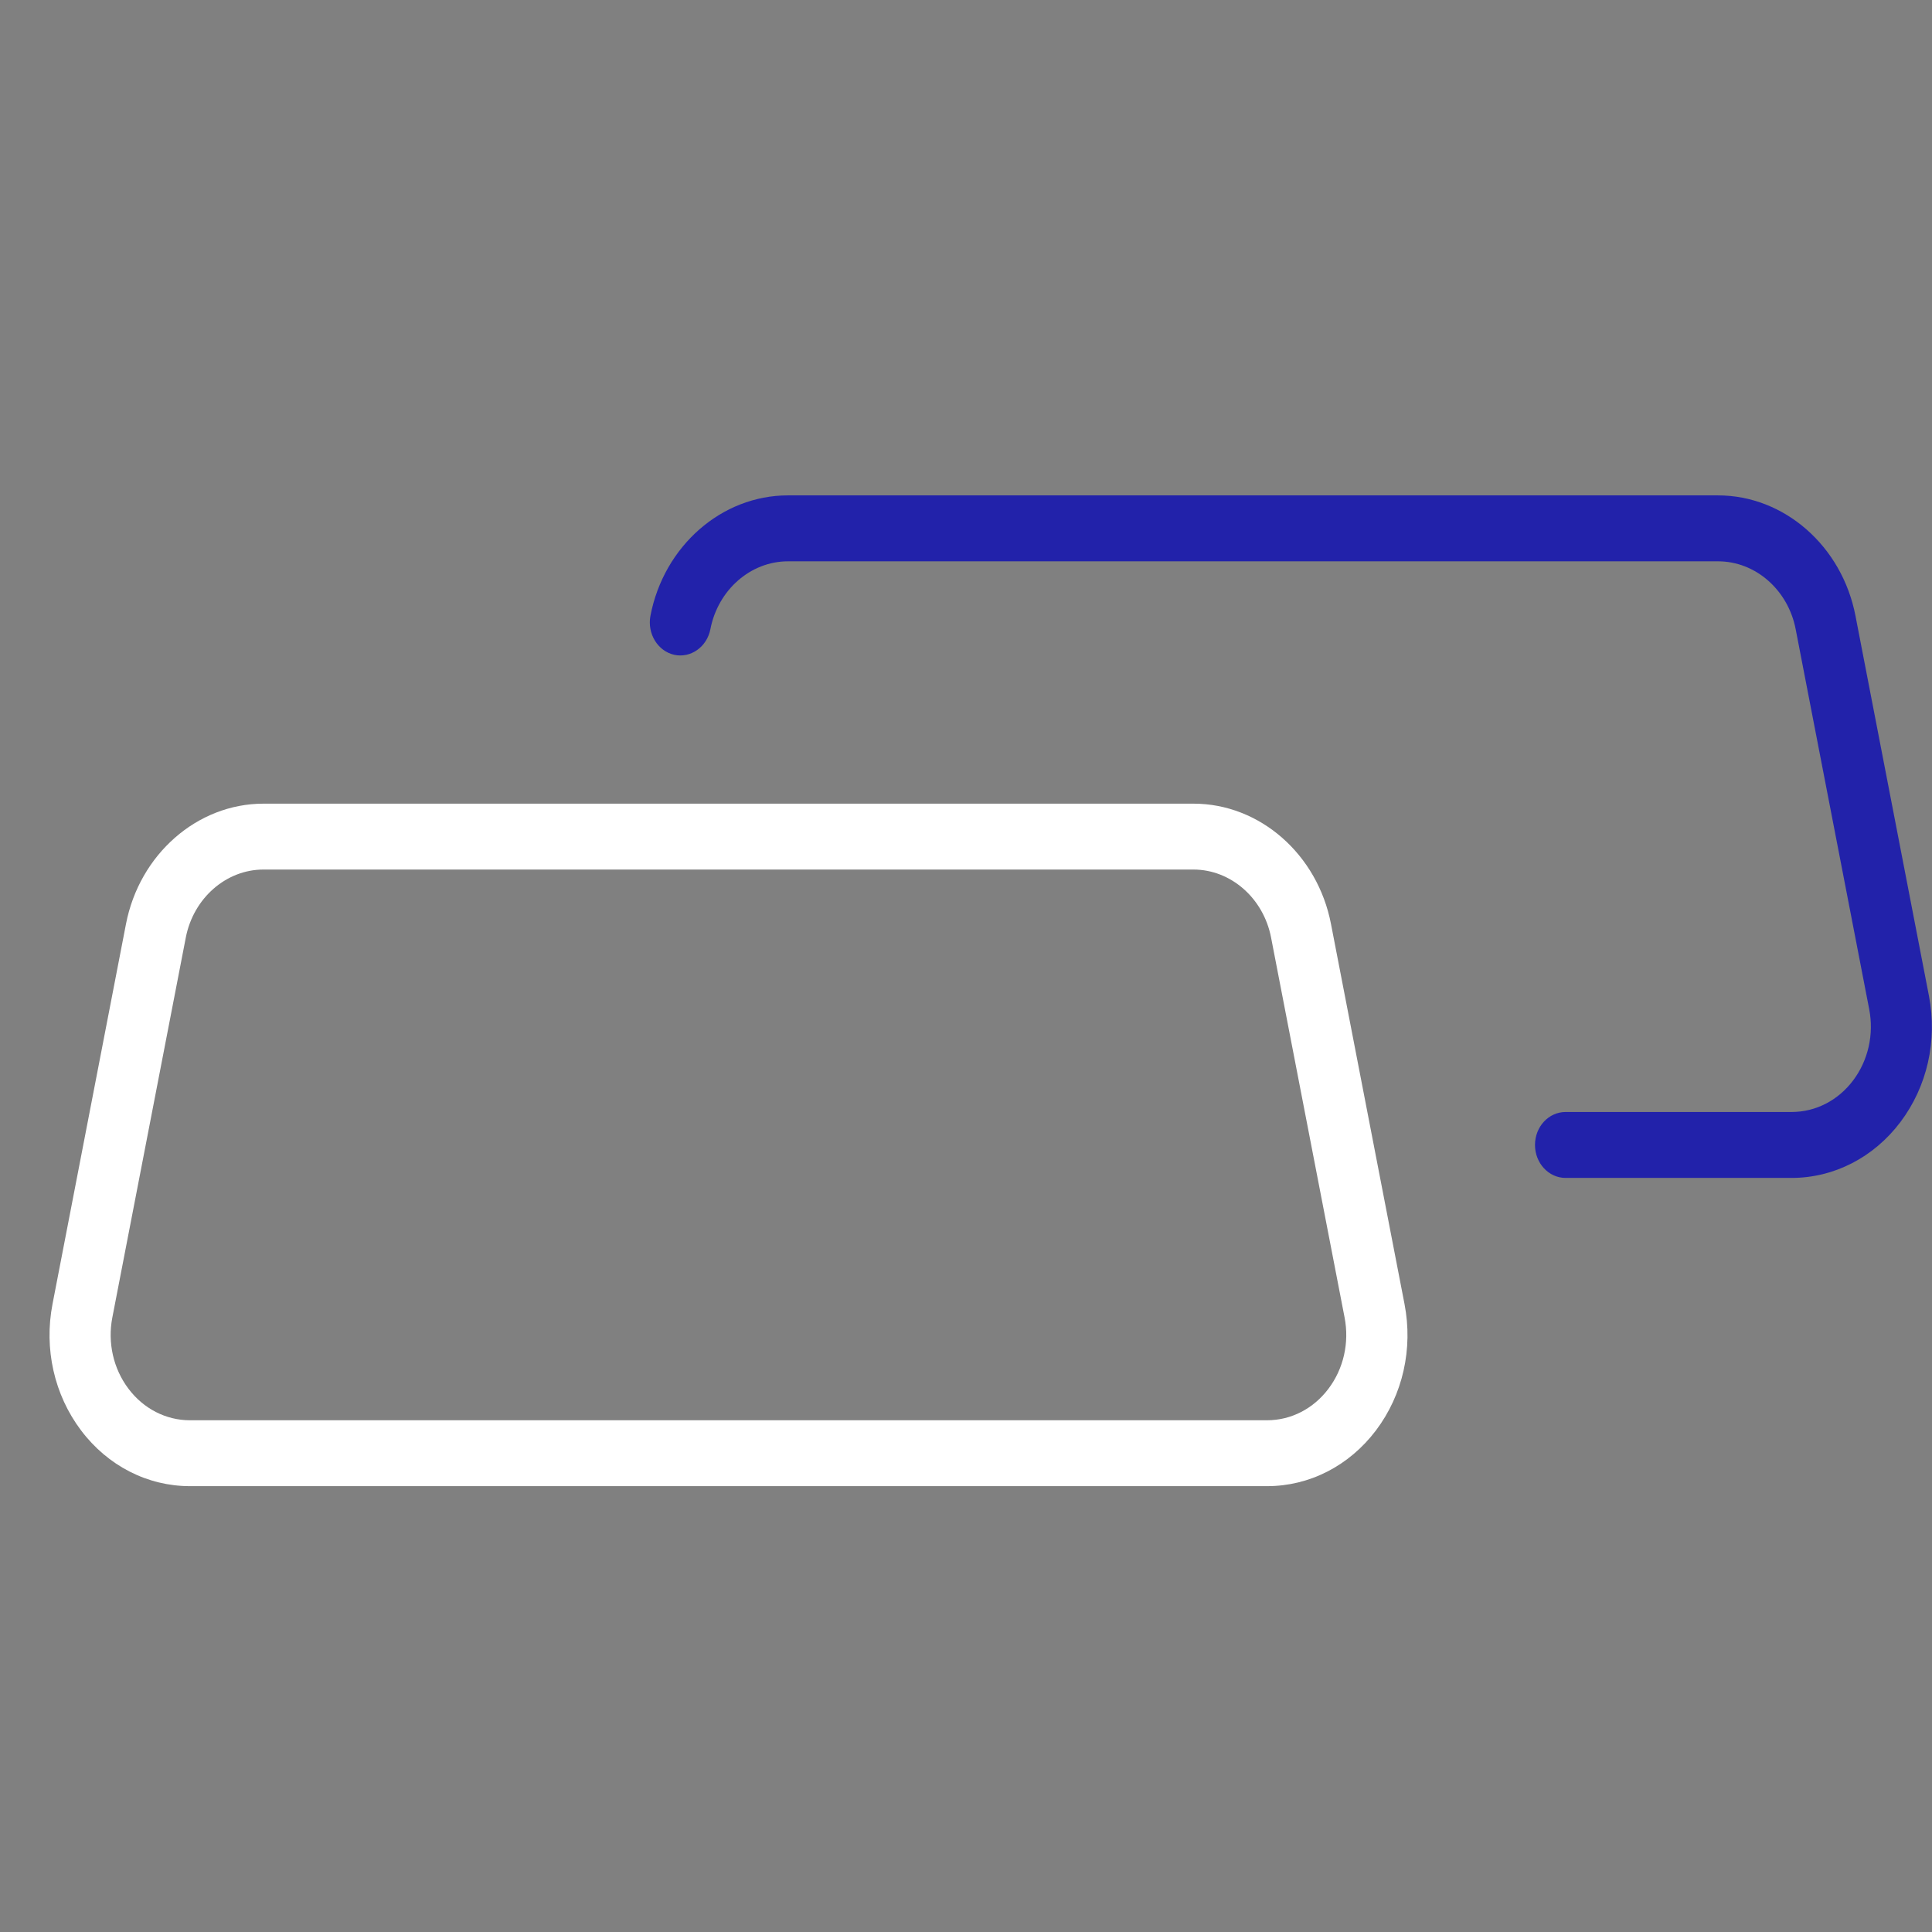 <svg width="39" height="39" viewBox="0 0 39 39" fill="none" xmlns="http://www.w3.org/2000/svg">
<rect x="0" y="0" width="39" height="39" fill="#808080" stroke="none"/>
<g clip-path="url(#clip0_3095_36896)">
<path d="M25.576 30H3.834C2.978 30 2.175 29.59 1.636 28.874C1.095 28.157 0.885 27.228 1.06 26.324L2.543 18.653C2.815 17.245 3.982 16.223 5.318 16.223H24.094C25.43 16.223 26.597 17.245 26.868 18.653L28.352 26.324C28.527 27.228 28.317 28.157 27.776 28.874C27.235 29.59 26.434 30 25.578 30H25.576ZM5.318 17.553C4.564 17.553 3.906 18.13 3.751 18.924L2.268 26.594C2.169 27.104 2.288 27.628 2.593 28.033C2.897 28.437 3.35 28.67 3.834 28.67H25.576C26.06 28.67 26.512 28.439 26.817 28.033C27.122 27.63 27.241 27.104 27.142 26.594L25.658 18.924C25.504 18.13 24.845 17.553 24.092 17.553H5.318Z" fill="white"/>
<path d="M36.166 23.778H31.604C31.262 23.778 30.986 23.48 30.986 23.112C30.986 22.744 31.262 22.447 31.604 22.447H36.166C36.65 22.447 37.102 22.216 37.407 21.811C37.712 21.407 37.831 20.881 37.732 20.371L36.248 12.701C36.094 11.907 35.436 11.331 34.682 11.331H15.906C15.152 11.331 14.494 11.907 14.34 12.701C14.27 13.06 13.942 13.291 13.609 13.218C13.276 13.142 13.062 12.79 13.13 12.43C13.401 11.022 14.568 10 15.904 10H34.68C36.016 10 37.183 11.022 37.455 12.43L38.938 20.101C39.113 21.006 38.903 21.933 38.362 22.651C37.821 23.367 37.02 23.778 36.164 23.778H36.166Z" fill="#2222AA"/>
</g>
<defs>
<clipPath id="clip0_3095_36896">
<rect width="38" height="20" fill="white" transform="translate(1 10)"/>
</clipPath>
</defs>
</svg>
